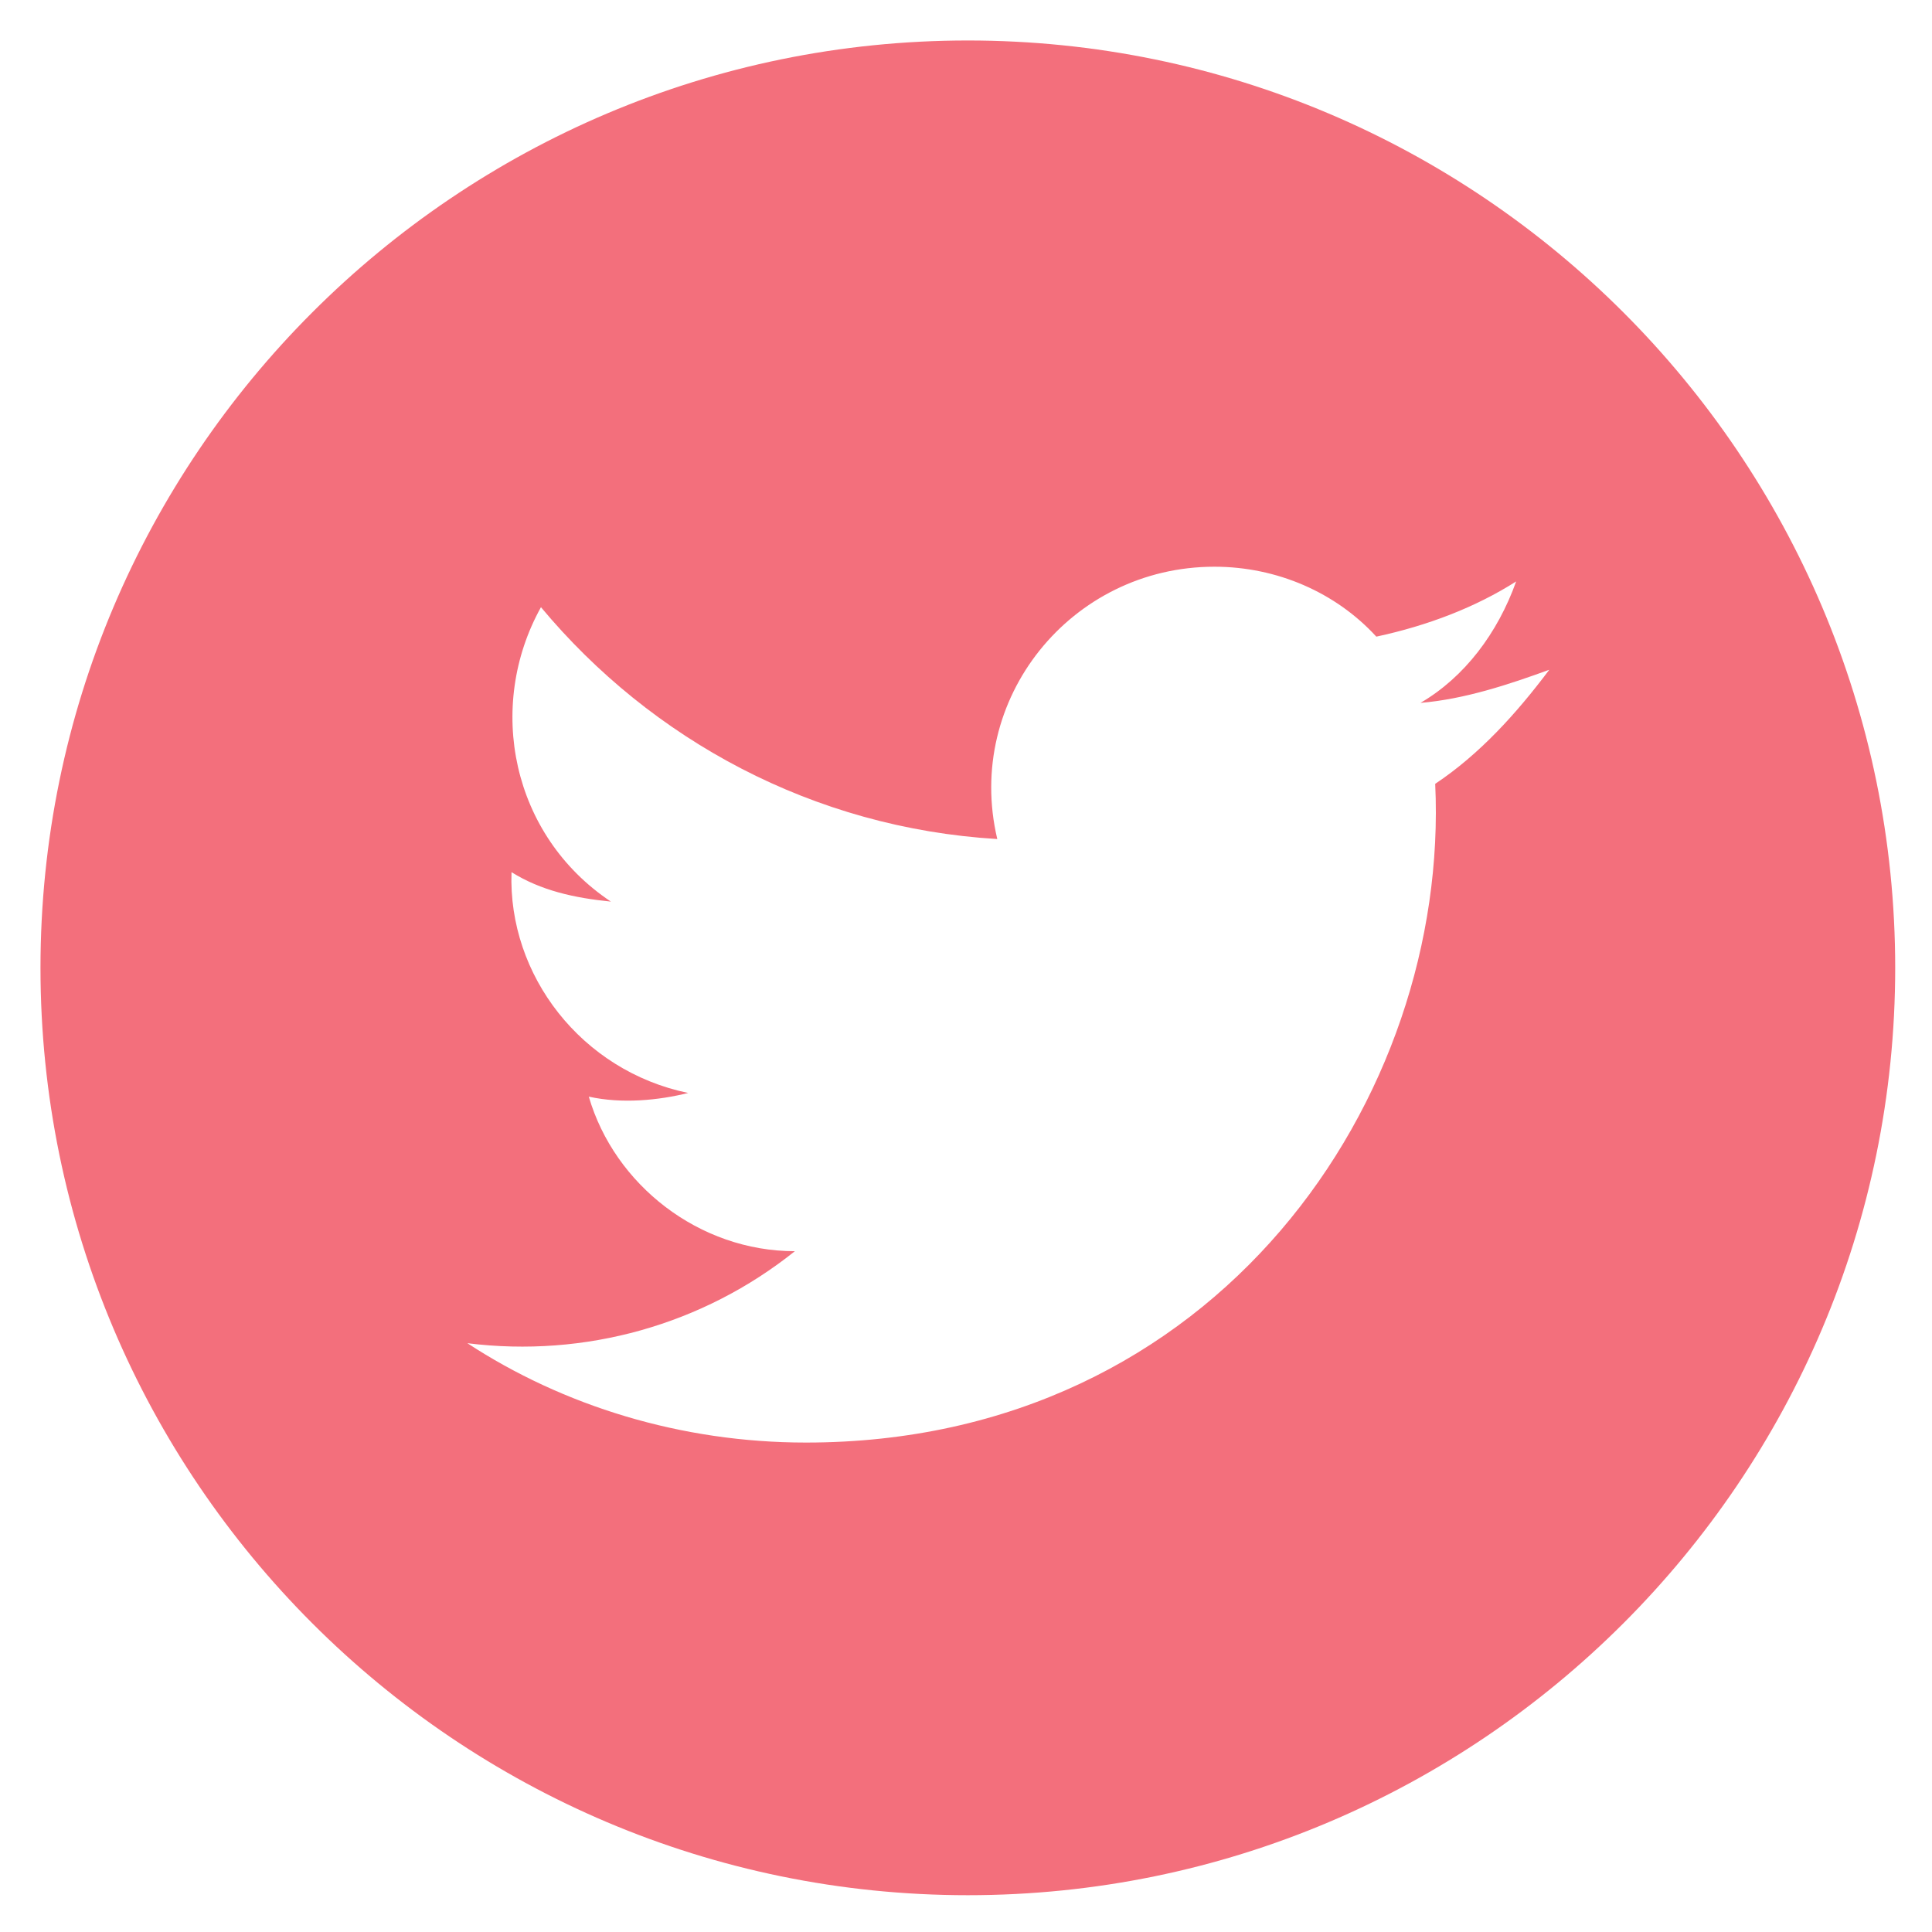 <?xml version="1.0" encoding="utf-8"?>
<!-- Generator: Adobe Illustrator 18.0.0, SVG Export Plug-In . SVG Version: 6.00 Build 0)  -->
<!DOCTYPE svg PUBLIC "-//W3C//DTD SVG 1.1//EN" "http://www.w3.org/Graphics/SVG/1.1/DTD/svg11.dtd">
<svg version="1.1" xmlns="http://www.w3.org/2000/svg" xmlns:xlink="http://www.w3.org/1999/xlink" x="0px" y="0px"
	 viewBox="0 0 52.5 52.5" enable-background="new 0 0 52.5 52.5" xml:space="preserve">
<g id="Capa_2">
</g>
<g id="Capa_1">
	<path fill="#F36F7C" d="M26.3,1.1C12.4,1.1,1.1,12.4,1.1,26.3s11.3,25.2,25.2,25.2s25.2-11.3,25.2-25.2S40.2,1.1,26.3,1.1z
		 M39,21.3c0.4,8.5-5.9,17.9-17.1,17.9c-3.4,0-6.6-1-9.2-2.7c3.2,0.4,6.4-0.5,8.9-2.5c-2.6,0-4.9-1.8-5.6-4.2
		c0.9,0.2,1.9,0.1,2.7-0.1c-2.9-0.6-4.9-3.2-4.8-6c0.8,0.5,1.7,0.7,2.7,0.8c-2.7-1.8-3.4-5.3-1.9-8c3,3.6,7.4,6,12.4,6.3
		c-0.9-3.8,2-7.4,5.9-7.4c1.7,0,3.3,0.7,4.4,1.9c1.4-0.3,2.7-0.8,3.8-1.5c-0.5,1.4-1.4,2.6-2.6,3.3c1.2-0.1,2.4-0.5,3.5-0.9
		C41.2,19.4,40.2,20.5,39,21.3z"/>
</g>
<g id="cotas">
</g>
</svg>
